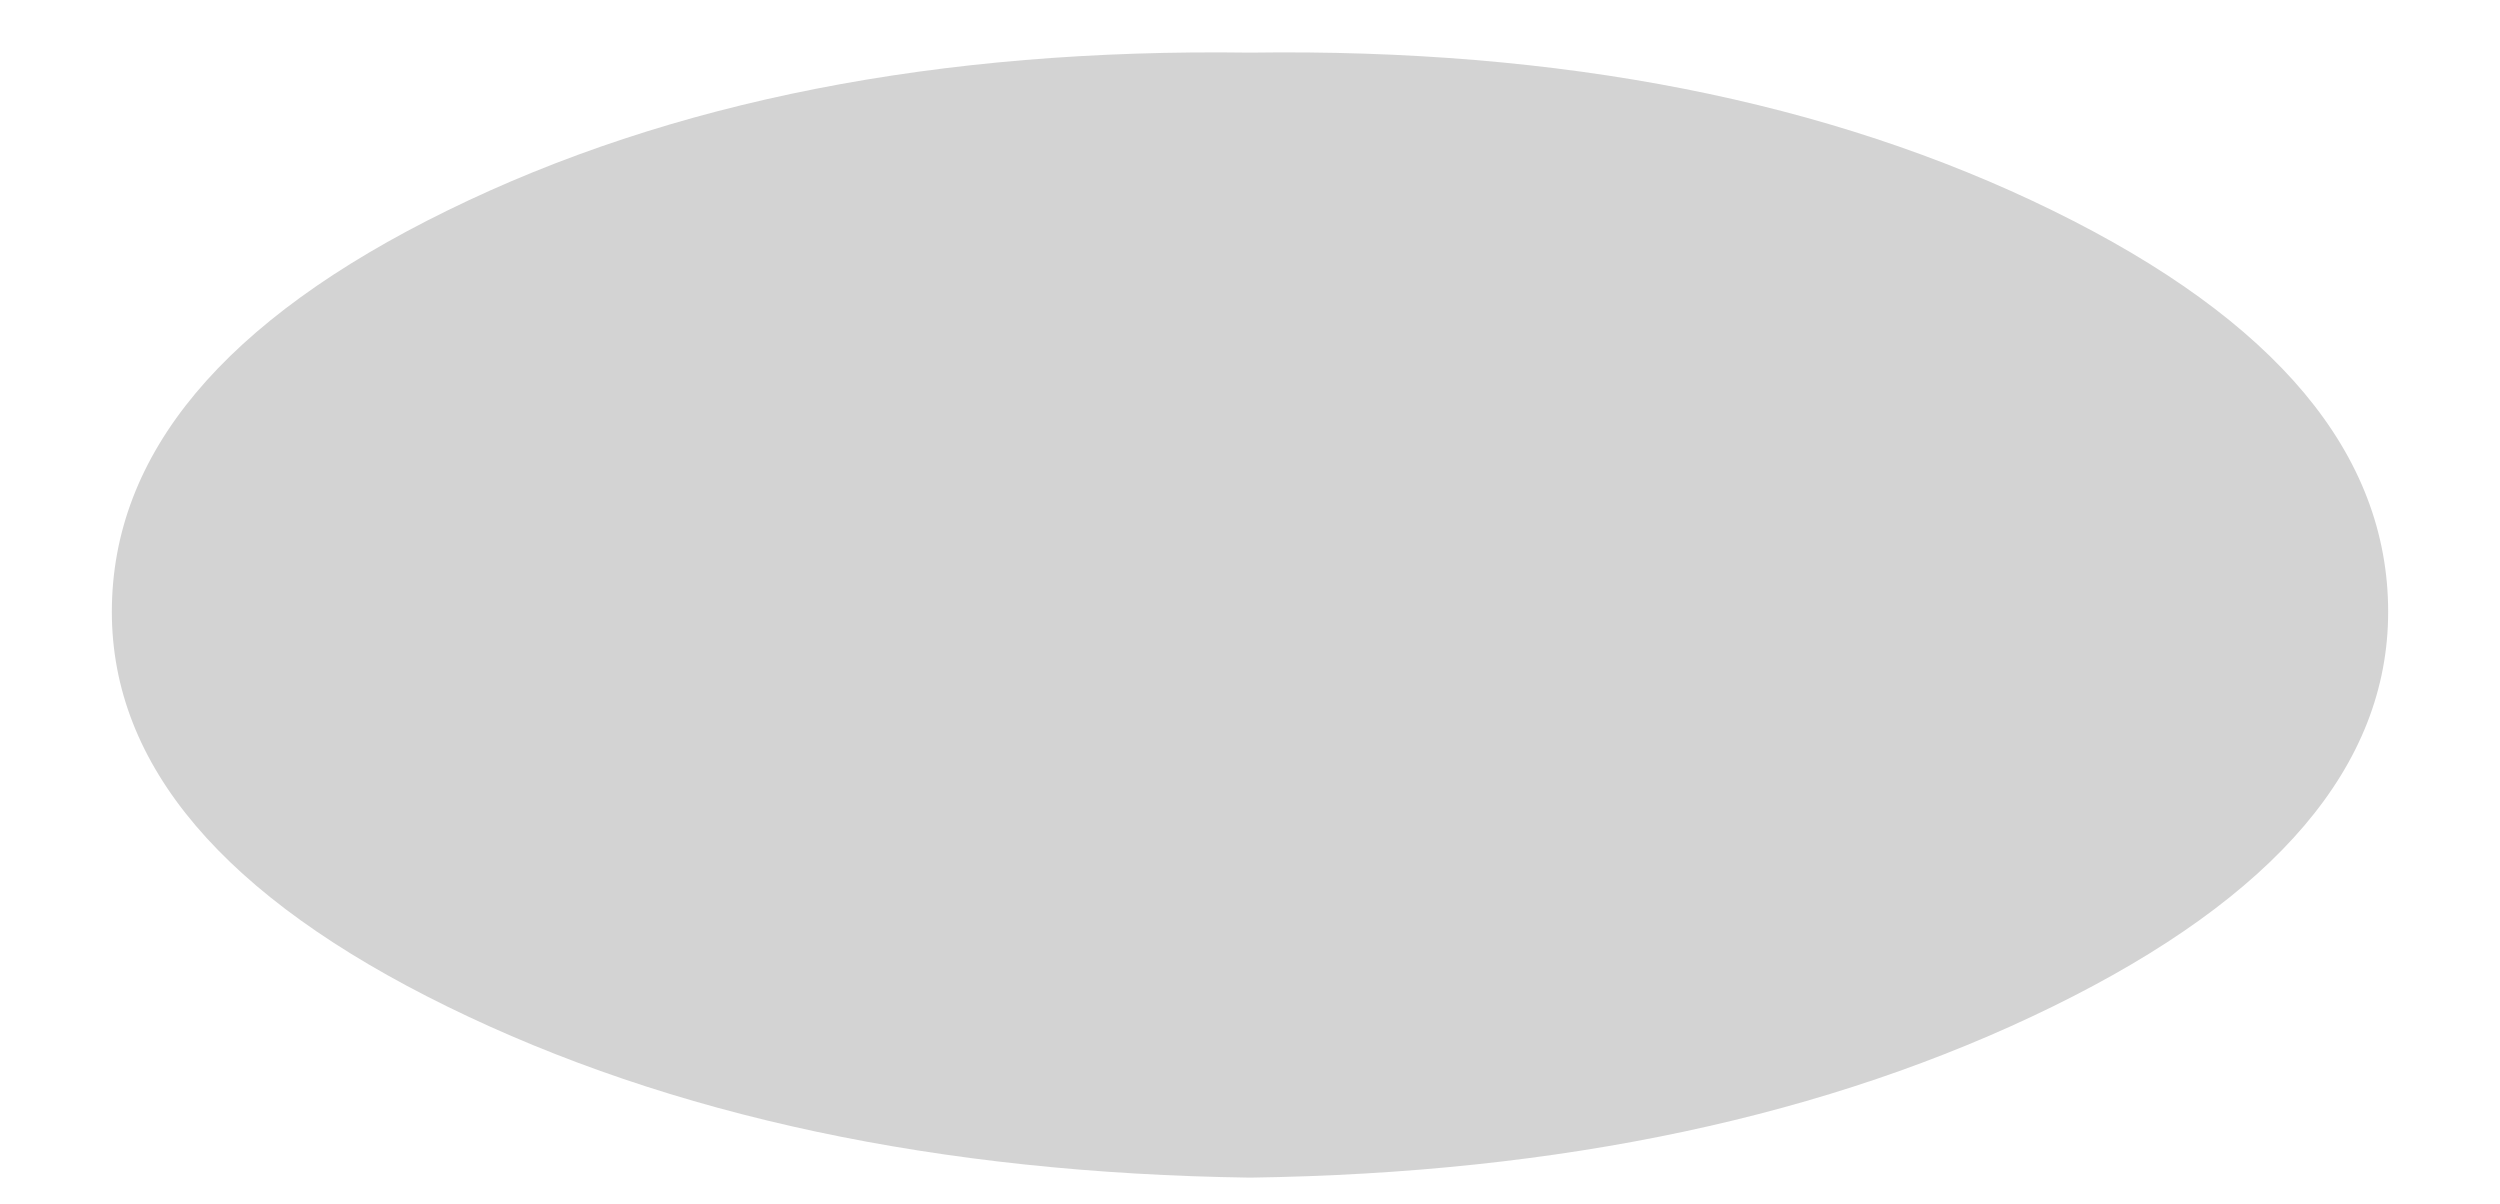 <?xml version="1.0" encoding="UTF-8" standalone="no"?>
<svg xmlns:xlink="http://www.w3.org/1999/xlink" height="9.15px" width="19.0px" xmlns="http://www.w3.org/2000/svg">
  <g transform="matrix(1.0, 0.0, 0.0, 1.0, 10.35, -32.95)">
    <path d="M-9.5 37.6 Q-9.5 39.35 -6.95 40.6 -4.4 41.85 -0.85 41.9 2.7 41.85 5.25 40.6 7.8 39.35 7.8 37.6 7.8 35.8 5.25 34.55 2.7 33.3 -0.85 33.35 -4.4 33.3 -6.95 34.55 -9.5 35.8 -9.5 37.6" fill="#000000" fill-opacity="0.173" fill-rule="evenodd" stroke="none">
      <animate attributeName="fill" dur="2s" repeatCount="indefinite" values="#000000;#000001"/>
      <animate attributeName="fill-opacity" dur="2s" repeatCount="indefinite" values="0.173;0.173"/>
      <animate attributeName="d" dur="2s" repeatCount="indefinite" values="M-9.5 37.6 Q-9.5 39.35 -6.95 40.6 -4.4 41.85 -0.85 41.9 2.7 41.85 5.25 40.6 7.8 39.35 7.8 37.6 7.8 35.8 5.25 34.55 2.7 33.3 -0.85 33.35 -4.4 33.3 -6.95 34.55 -9.5 35.8 -9.5 37.6;M-10.35 37.5 Q-10.35 39.4 -7.55 40.75 -4.8 42.1 -0.85 42.1 3.05 42.1 5.85 40.75 8.6 39.4 8.65 37.5 8.6 35.6 5.85 34.25 3.05 32.95 -0.85 32.95 -4.8 32.95 -7.55 34.25 -10.35 35.6 -10.35 37.5"/>
    </path>
    <path d="M-9.5 37.6 Q-9.5 35.8 -6.95 34.55 -4.4 33.3 -0.85 33.35 2.7 33.3 5.25 34.55 7.8 35.8 7.8 37.6 7.8 39.35 5.25 40.6 2.7 41.85 -0.85 41.9 -4.4 41.85 -6.95 40.6 -9.5 39.35 -9.5 37.6" fill="none" stroke="#000000" stroke-linecap="round" stroke-linejoin="round" stroke-opacity="0.0" stroke-width="1.0">
      <animate attributeName="stroke" dur="2s" repeatCount="indefinite" values="#000000;#000001"/>
      <animate attributeName="stroke-width" dur="2s" repeatCount="indefinite" values="0.0;0.0"/>
      <animate attributeName="fill-opacity" dur="2s" repeatCount="indefinite" values="0.0;0.0"/>
      <animate attributeName="d" dur="2s" repeatCount="indefinite" values="M-9.5 37.6 Q-9.5 35.8 -6.95 34.55 -4.4 33.3 -0.85 33.35 2.7 33.3 5.25 34.55 7.8 35.8 7.8 37.6 7.8 39.35 5.25 40.6 2.7 41.85 -0.85 41.9 -4.4 41.85 -6.95 40.6 -9.5 39.35 -9.5 37.6;M-10.35 37.5 Q-10.35 35.6 -7.55 34.25 -4.8 32.95 -0.85 32.95 3.05 32.95 5.85 34.25 8.6 35.6 8.65 37.5 8.6 39.4 5.85 40.75 3.05 42.1 -0.85 42.1 -4.8 42.1 -7.55 40.75 -10.35 39.4 -10.35 37.5"/>
    </path>
  </g>
</svg>

